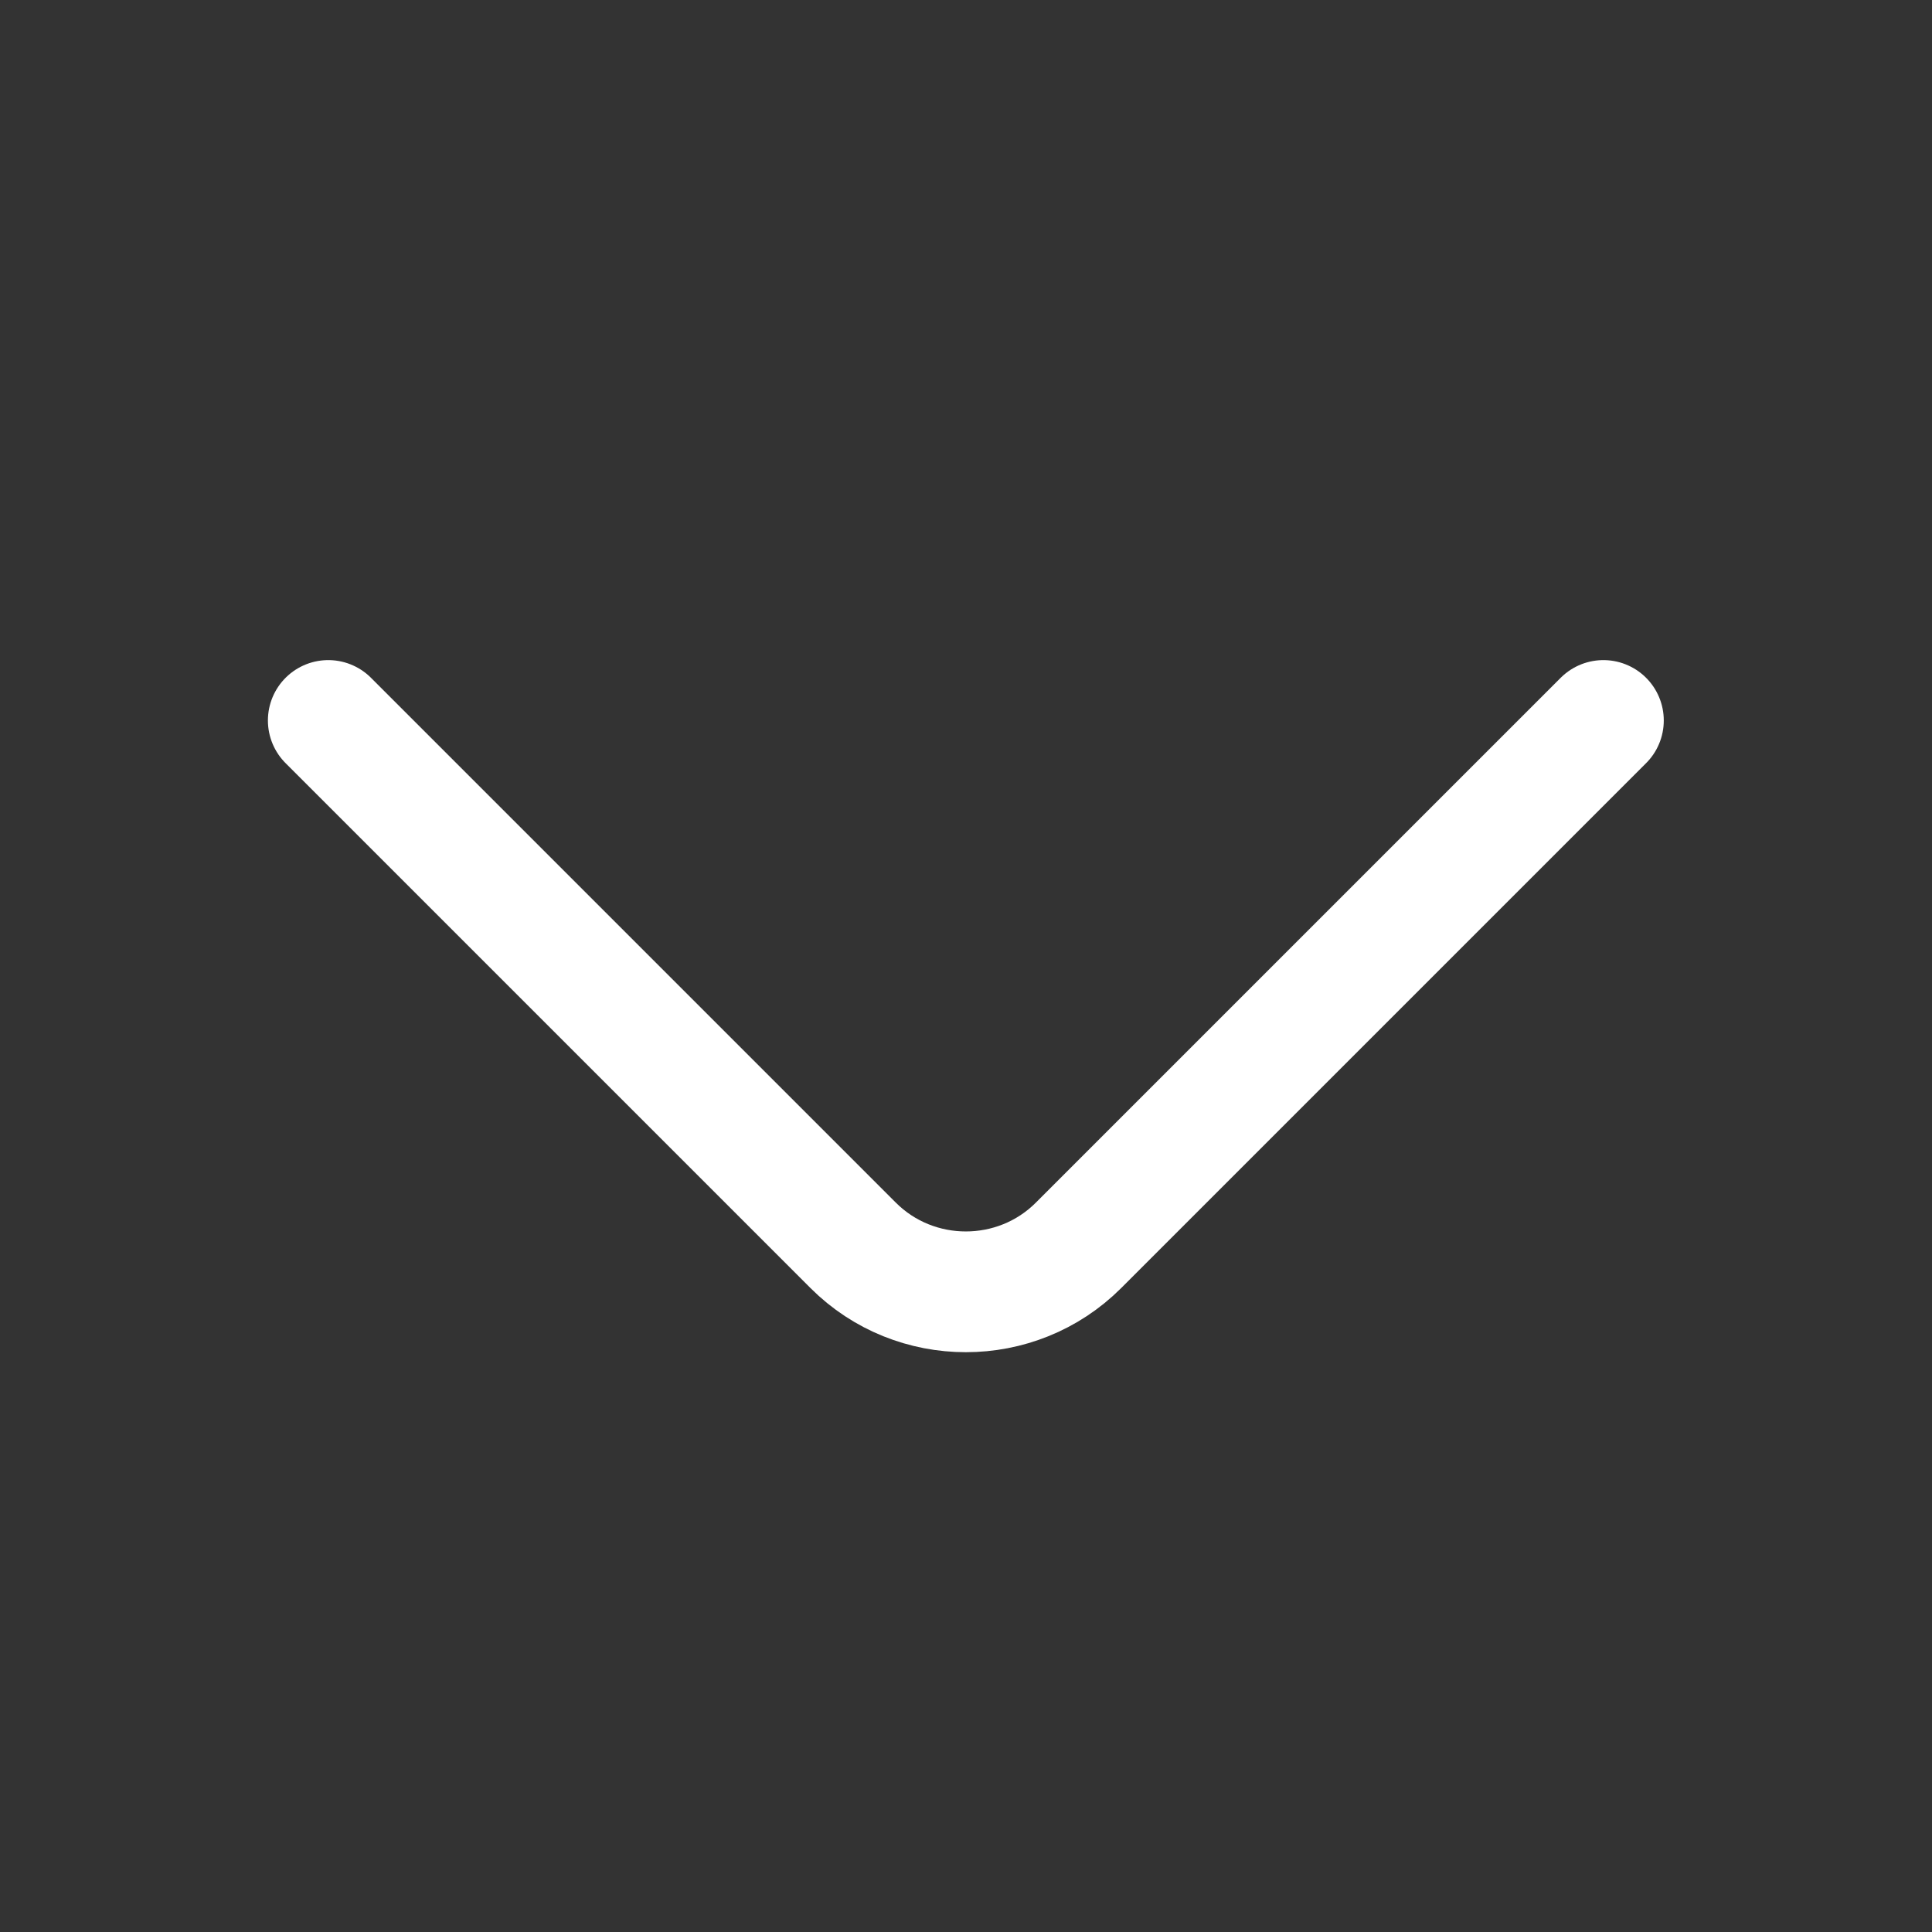 <svg xmlns="http://www.w3.org/2000/svg" width="24" height="24" viewBox="0 0 24 24" fill="none"><rect x="0" y="0" width="24" height="24" fill="#333333" stroke="none"/><path d="M19.918 8.95L13.398 15.47C12.628 16.24 11.368 16.24 10.598 15.47L4.078 8.95" stroke="white" stroke-width="1.5" stroke-miterlimit="10" stroke-linecap="round" stroke-linejoin="round"></path></svg>
